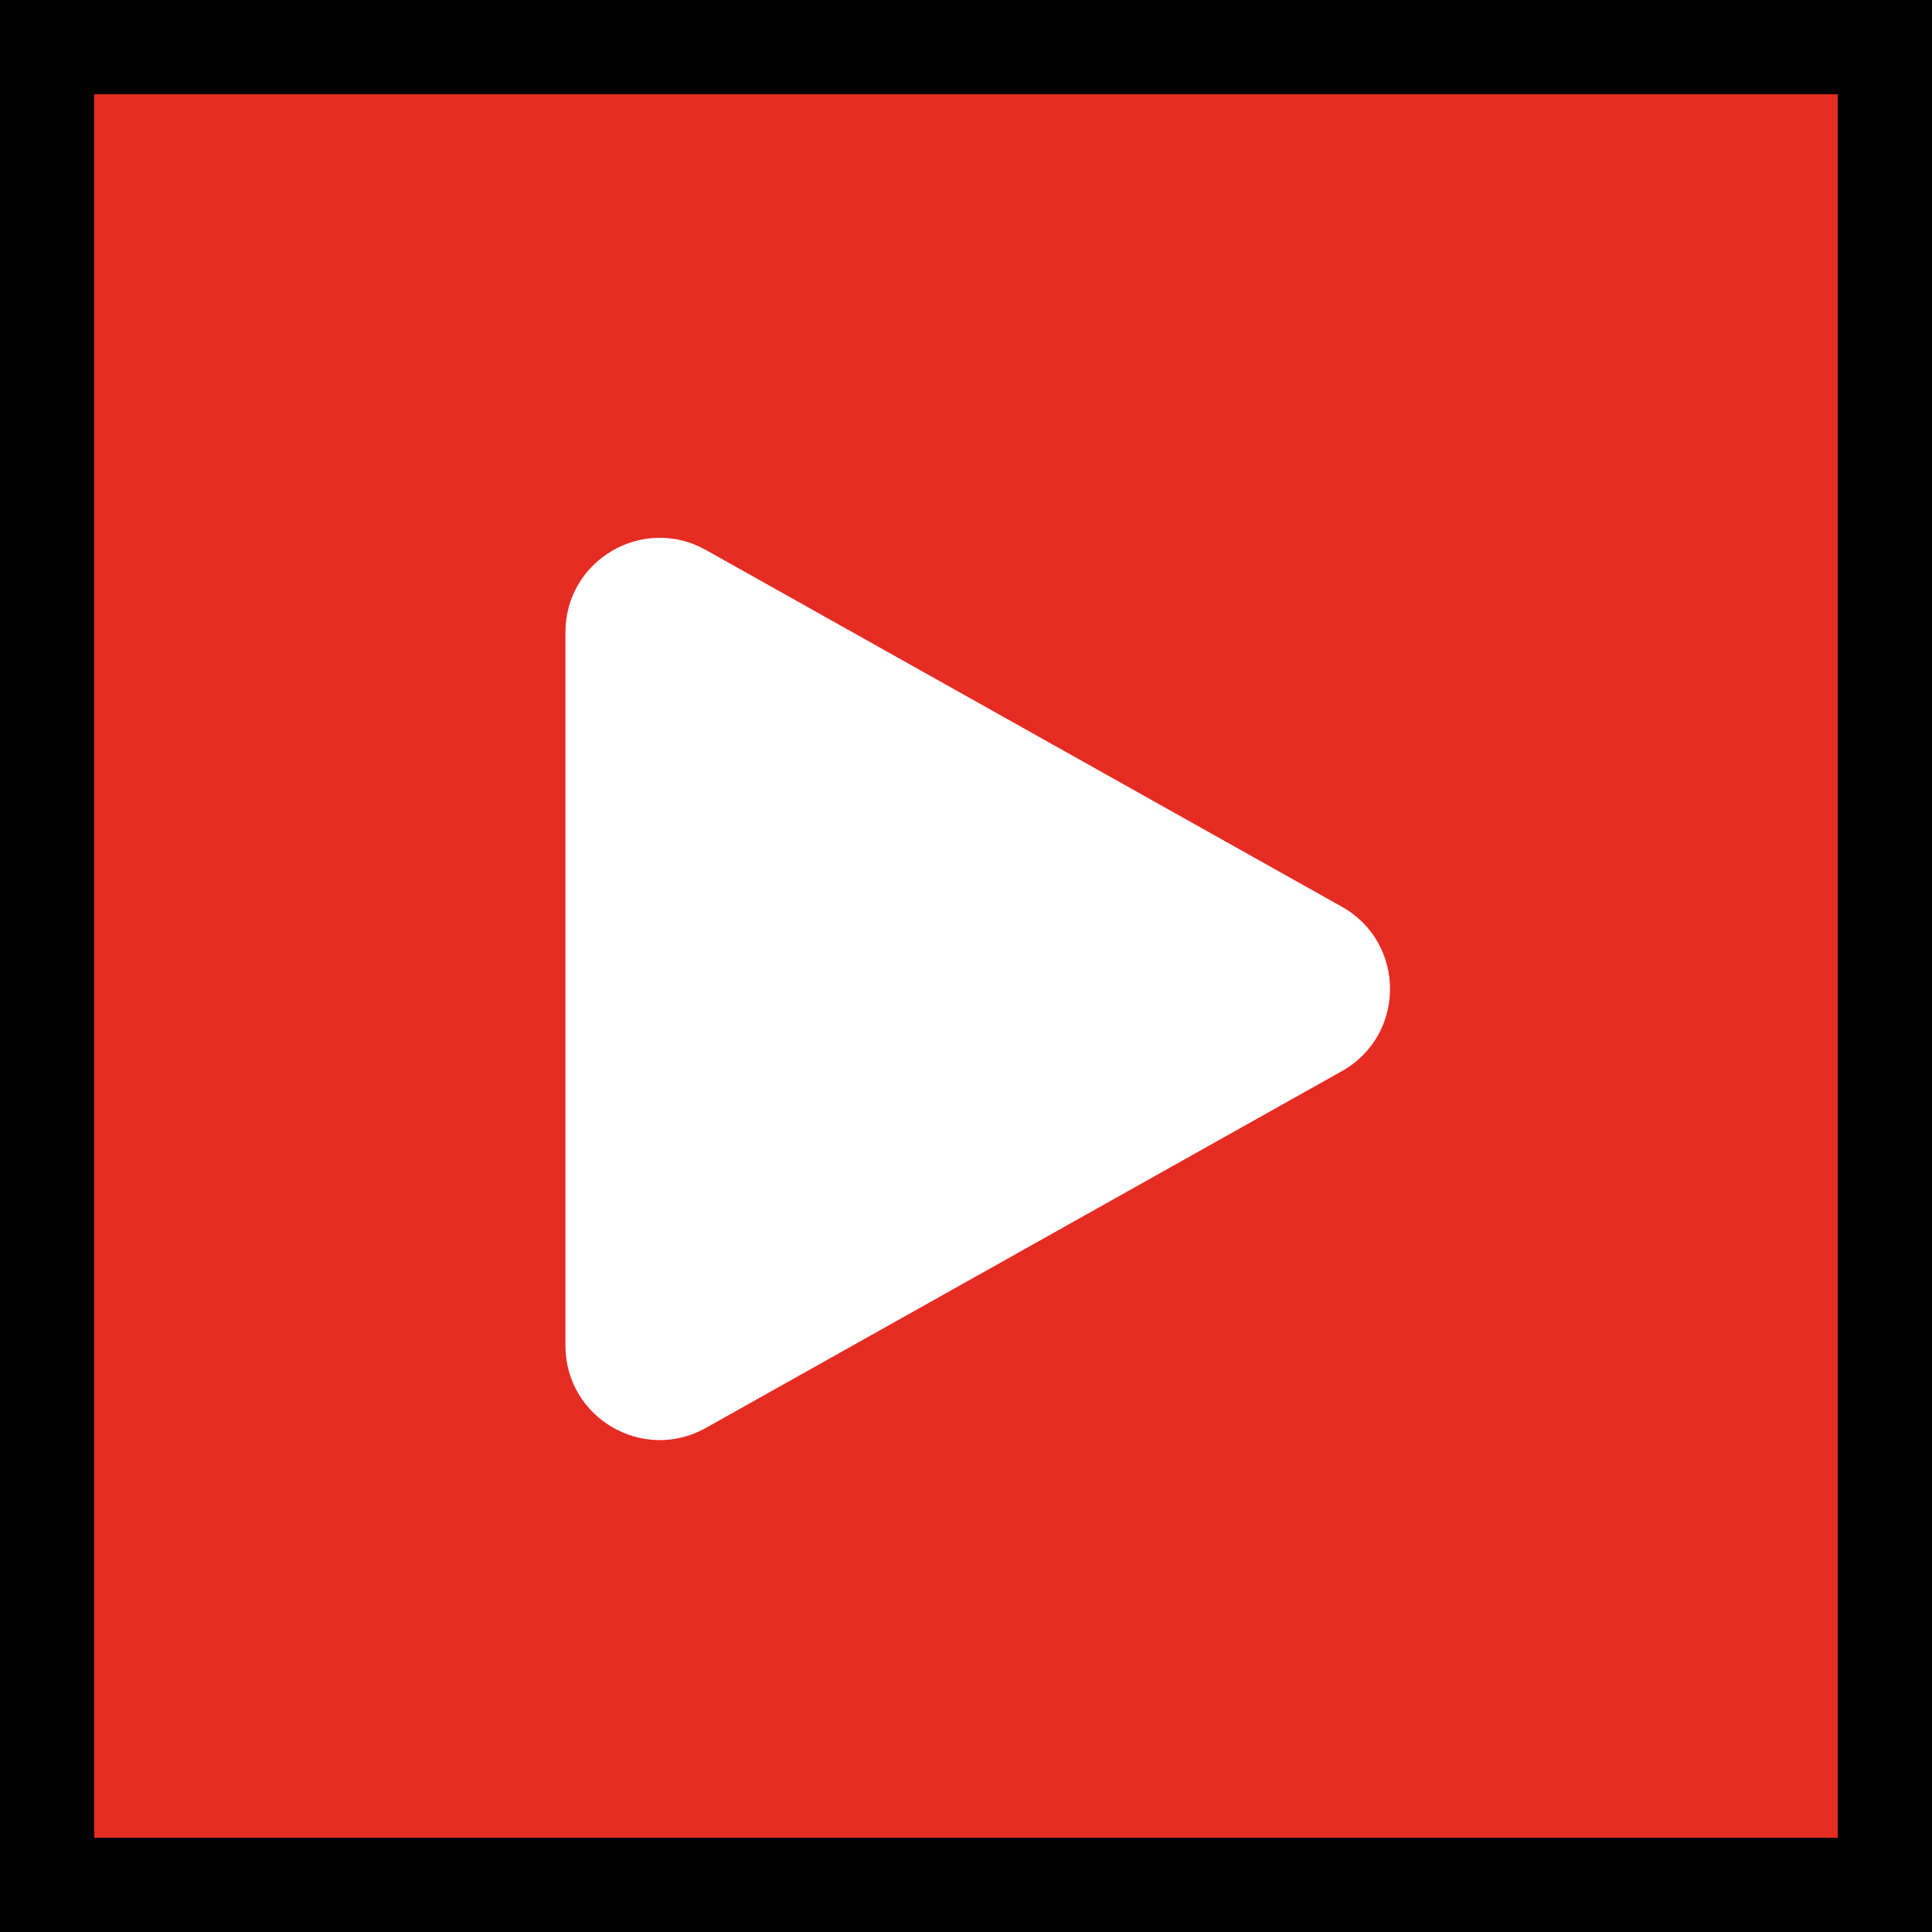<svg xmlns="http://www.w3.org/2000/svg" width="41" height="41" viewBox="0 0 41 41">
  <g id="Group_90" data-name="Group 90" transform="translate(-1058 -1471)">
    <g id="Rectangle_8" data-name="Rectangle 8" transform="translate(1058 1471)" fill="#e52c23" stroke="#000" stroke-width="2">
      <rect width="41" height="41" stroke="none"/>
      <rect x="1" y="1" width="39" height="39" fill="none"/>
    </g>
    <g id="Polygon_2" data-name="Polygon 2" transform="translate(1089.586 1481) rotate(90)" fill="#fff">
      <path d="M 18.559 18.586 L 3.415 18.586 C 2.898 18.586 2.639 18.24 2.552 18.091 C 2.465 17.942 2.29 17.548 2.543 17.097 L 10.115 3.599 C 10.373 3.138 10.811 3.088 10.987 3.088 C 11.163 3.088 11.6 3.138 11.859 3.599 L 19.431 17.097 C 19.684 17.548 19.509 17.942 19.421 18.091 C 19.334 18.24 19.076 18.586 18.559 18.586 Z" stroke="none"/>
      <path d="M 10.987 4.088 L 3.415 17.586 L 18.559 17.586 L 10.987 4.088 M 10.987 2.088 C 11.668 2.088 12.349 2.428 12.731 3.109 L 20.303 16.607 C 21.051 17.94 20.087 19.586 18.559 19.586 L 3.415 19.586 C 1.886 19.586 0.923 17.94 1.671 16.607 L 9.243 3.109 C 9.625 2.428 10.306 2.088 10.987 2.088 Z" stroke="none"/>
    </g>
  </g>
</svg>
